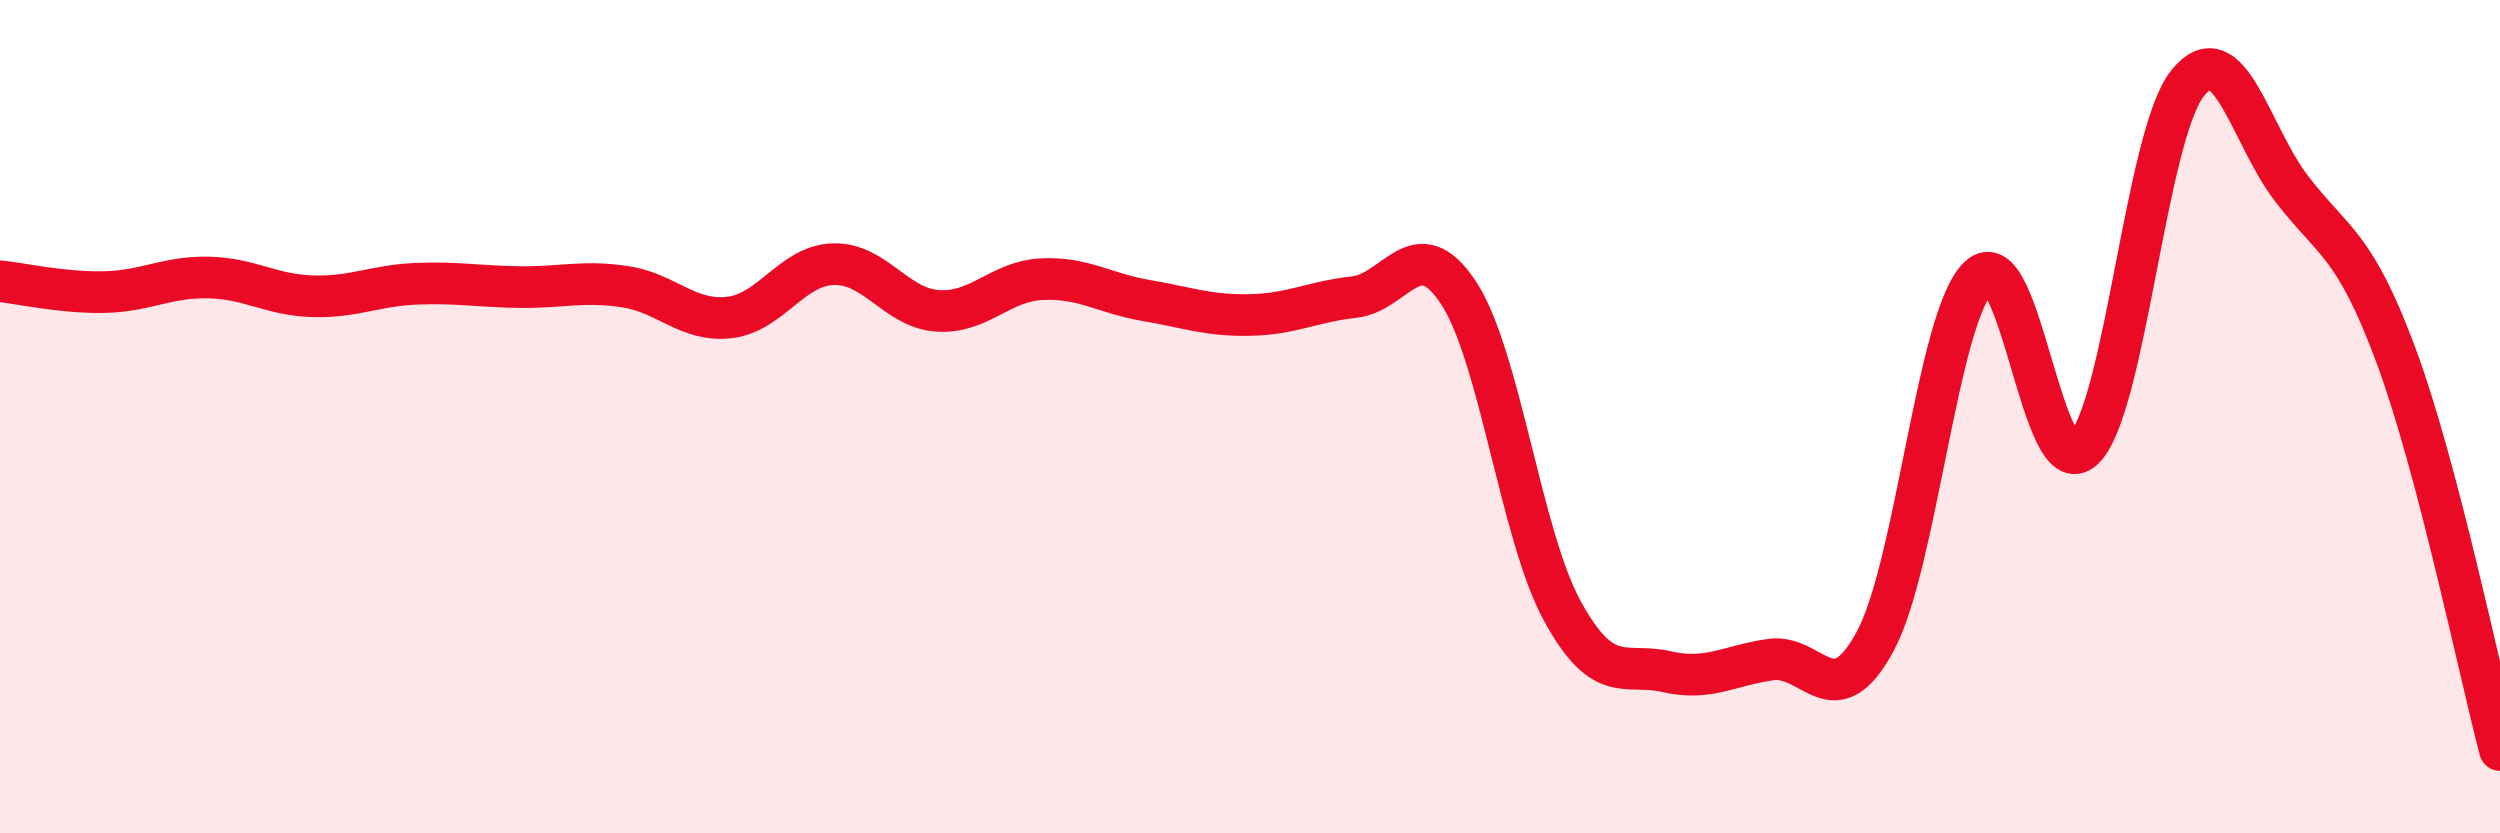 
    <svg width="60" height="20" viewBox="0 0 60 20" xmlns="http://www.w3.org/2000/svg">
      <path
        d="M 0,6.75 C 0.5,6.8 1.5,7.03 2.5,7.01 C 3.5,6.99 4,6.64 5,6.66 C 6,6.68 6.5,7.08 7.5,7.11 C 8.5,7.14 9,6.85 10,6.81 C 11,6.77 11.5,6.88 12.5,6.89 C 13.5,6.9 14,6.73 15,6.88 C 16,7.03 16.5,7.73 17.5,7.62 C 18.5,7.51 19,6.37 20,6.34 C 21,6.31 21.5,7.39 22.5,7.46 C 23.5,7.53 24,6.75 25,6.7 C 26,6.65 26.5,7.04 27.5,7.21 C 28.5,7.38 29,7.58 30,7.56 C 31,7.54 31.5,7.24 32.5,7.13 C 33.5,7.02 34,5.51 35,7.02 C 36,8.53 36.5,12.85 37.5,14.67 C 38.5,16.49 39,15.89 40,16.12 C 41,16.35 41.5,15.97 42.5,15.83 C 43.5,15.69 44,17.24 45,15.4 C 46,13.56 46.5,7.56 47.5,6.64 C 48.5,5.72 49,11.71 50,10.78 C 51,9.85 51.5,3.25 52.5,2 C 53.5,0.75 54,3.23 55,4.53 C 56,5.83 56.5,5.83 57.5,8.52 C 58.5,11.21 59.5,16.1 60,18L60 20L0 20Z"
        fill="#EB0A25"
        opacity="0.1"
        stroke-linecap="round"
        stroke-linejoin="round"
      />
      <path
        d="M 0,6.75 C 0.5,6.8 1.5,7.03 2.5,7.01 C 3.5,6.99 4,6.64 5,6.66 C 6,6.68 6.5,7.08 7.5,7.11 C 8.5,7.14 9,6.85 10,6.81 C 11,6.77 11.5,6.88 12.5,6.89 C 13.5,6.9 14,6.73 15,6.88 C 16,7.03 16.5,7.73 17.5,7.62 C 18.5,7.51 19,6.37 20,6.34 C 21,6.31 21.5,7.39 22.5,7.46 C 23.5,7.53 24,6.75 25,6.7 C 26,6.65 26.5,7.04 27.5,7.21 C 28.5,7.38 29,7.58 30,7.56 C 31,7.54 31.5,7.24 32.5,7.13 C 33.5,7.02 34,5.51 35,7.02 C 36,8.53 36.5,12.85 37.5,14.67 C 38.5,16.49 39,15.89 40,16.12 C 41,16.35 41.5,15.97 42.5,15.83 C 43.5,15.69 44,17.24 45,15.4 C 46,13.56 46.5,7.56 47.5,6.64 C 48.5,5.72 49,11.71 50,10.78 C 51,9.85 51.5,3.25 52.5,2 C 53.5,0.75 54,3.23 55,4.53 C 56,5.83 56.5,5.83 57.5,8.52 C 58.5,11.21 59.5,16.1 60,18"
        stroke="#EB0A25"
        stroke-width="1"
        fill="none"
        stroke-linecap="round"
        stroke-linejoin="round"
      />
    </svg>
  